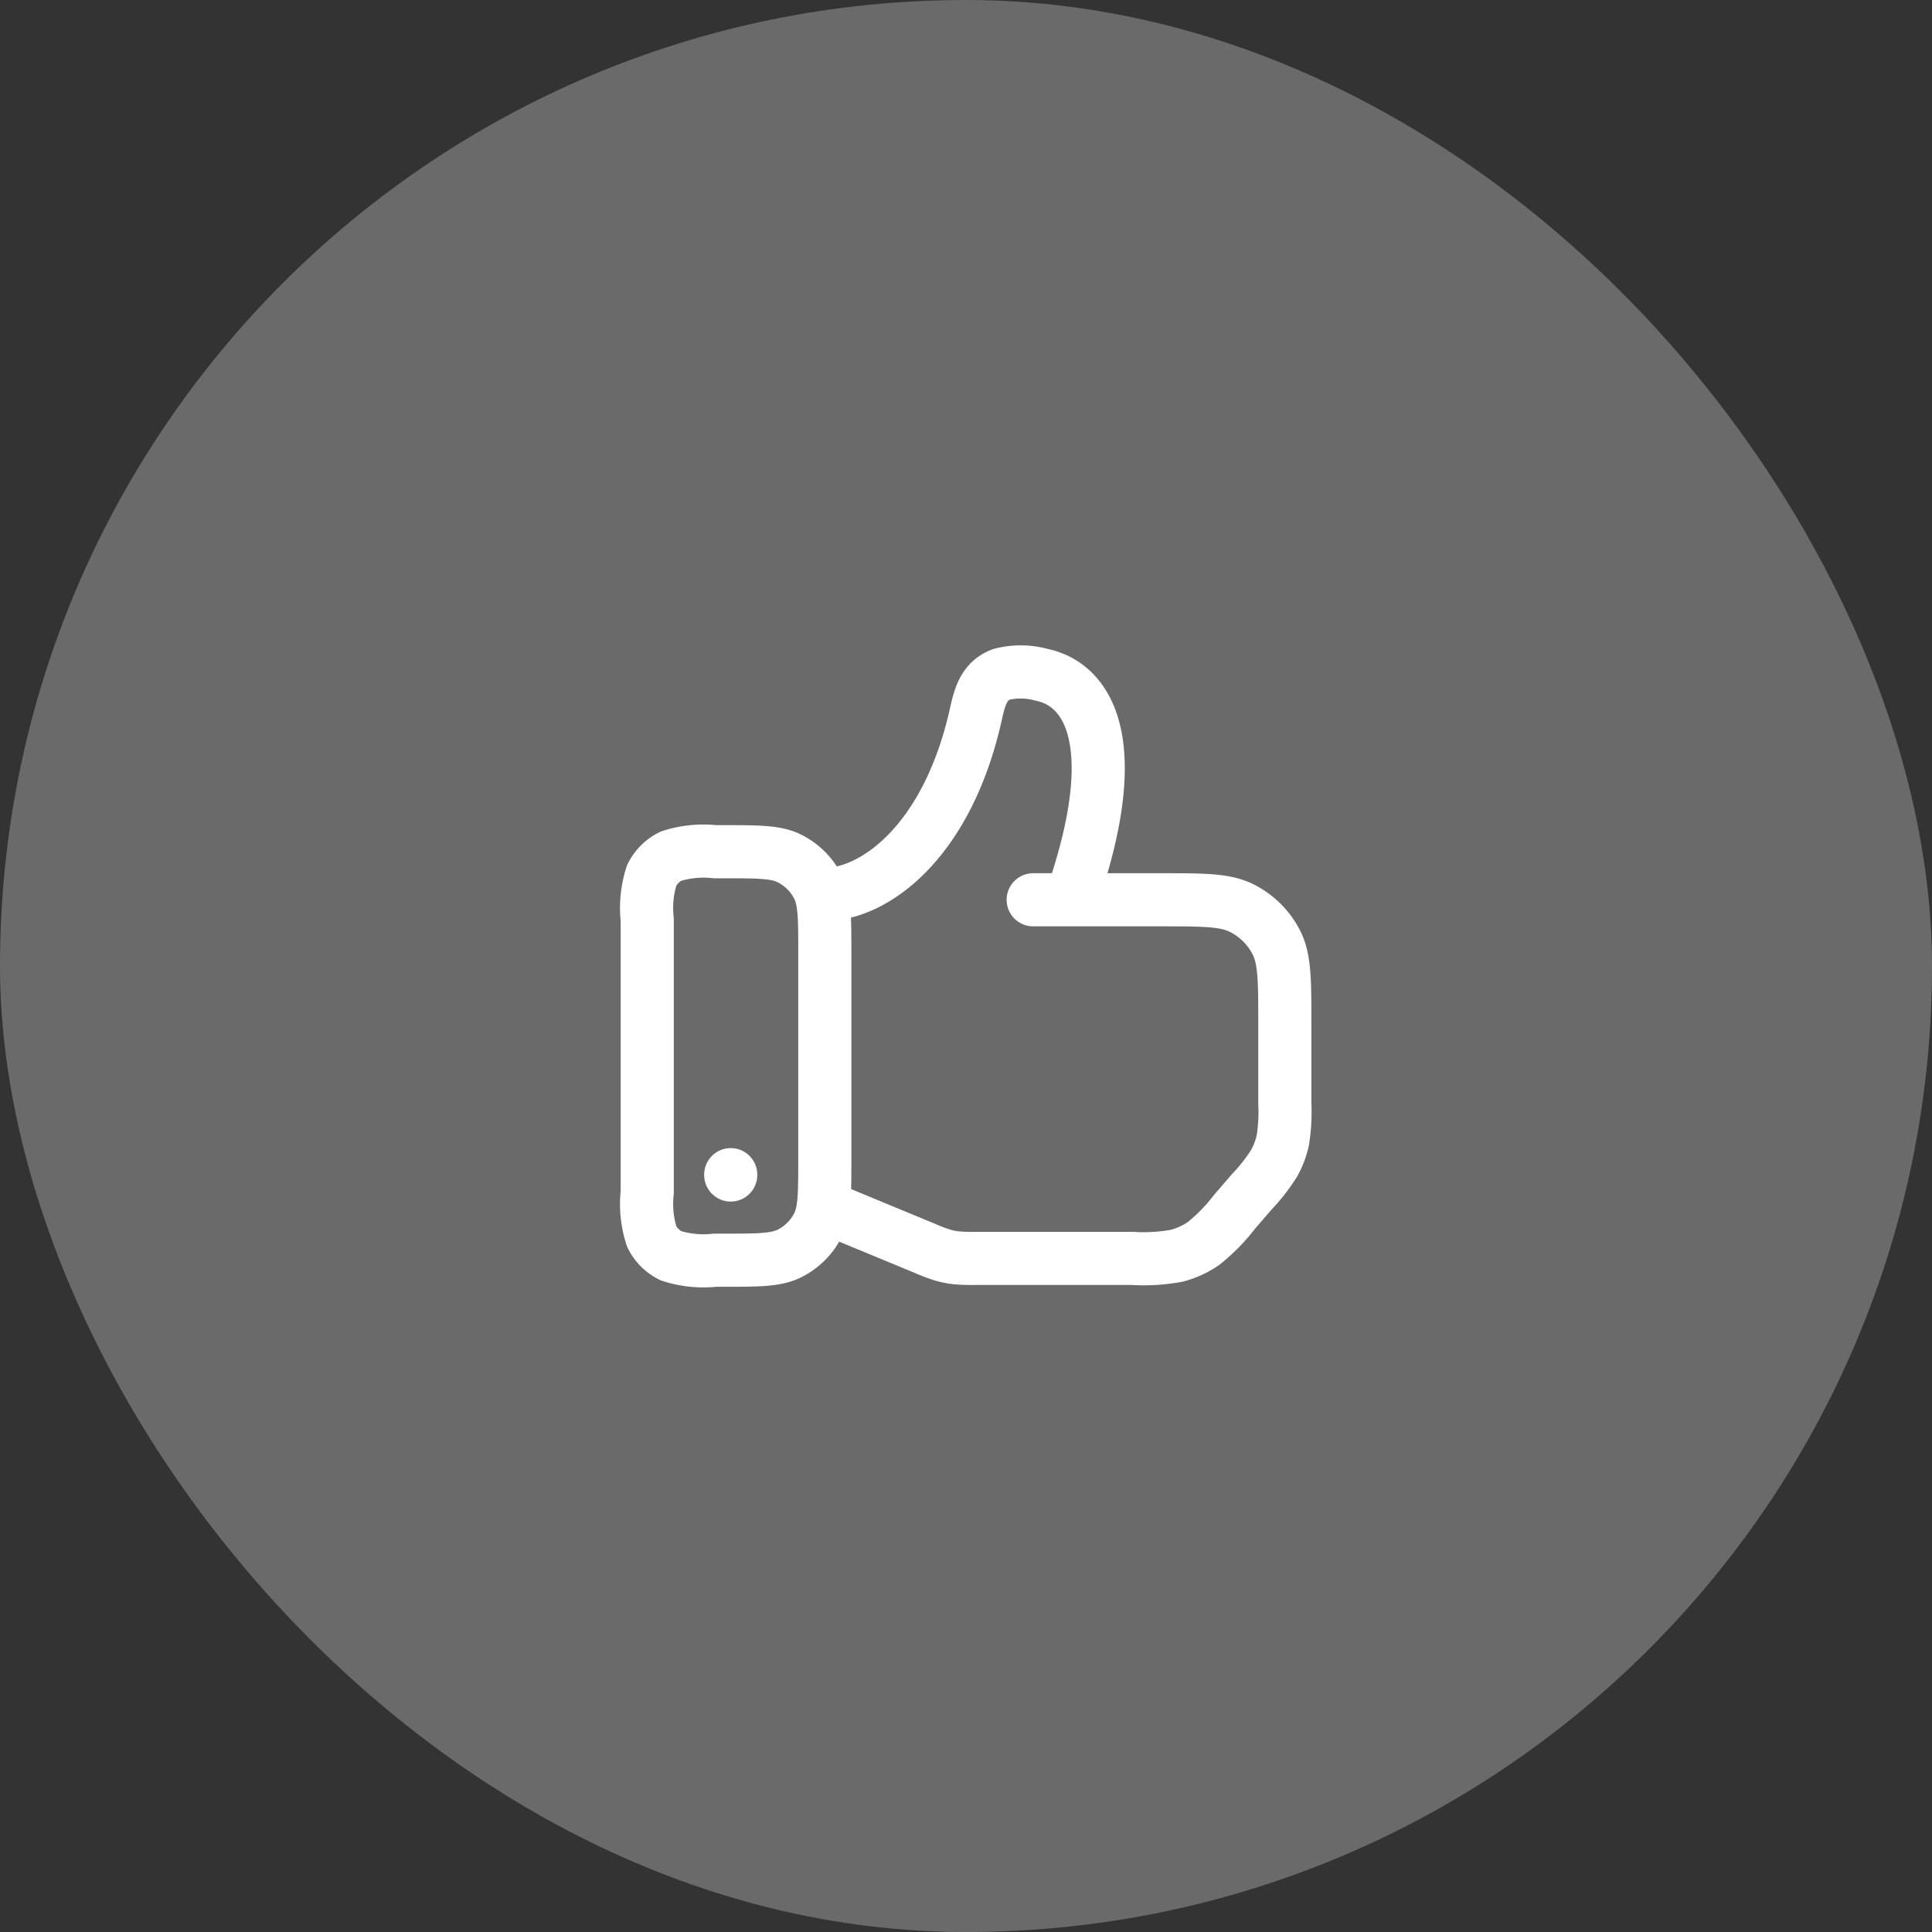 <svg id="like" xmlns="http://www.w3.org/2000/svg" width="100" height="100" viewBox="0 0 100 100">
  <rect x="0" y="0" width="100" height="100" fill="#333333" stroke="none"/>
  <rect id="Rectangle_4" data-name="Rectangle 4" width="100" height="100" rx="50" fill="#6a6a6a"/>
  <path id="Path_17" data-name="Path 17" d="M37.431,44.085h-.423a5.482,5.482,0,0,0-2.288.233,2.207,2.207,0,0,0-.987.987,5.485,5.485,0,0,0-.233,2.288V61.719a5.484,5.484,0,0,0,.233,2.288,2.207,2.207,0,0,0,.987.988,5.484,5.484,0,0,0,2.288.233h.423c1.822,0,2.733,0,3.432-.349A3.31,3.31,0,0,0,42.343,63.4c.349-.7.349-1.61.349-3.432V49.346c0-1.822,0-2.733-.349-3.431a3.309,3.309,0,0,0-1.481-1.481C40.164,44.085,39.253,44.085,37.431,44.085Z" fill="none" stroke="#fff" stroke-linecap="round" stroke-linejoin="round" stroke-width="2.75"/>
  <path id="Path_18" data-name="Path 18" d="M37.822,60.818V60.8" fill="none" stroke="#fff" stroke-linecap="round" stroke-linejoin="round" stroke-width="2.75"/>
  <path id="Path_19" data-name="Path 19" d="M42.692,62.472,47.837,64.6a9.159,9.159,0,0,0,.961.366,4.409,4.409,0,0,0,.7.138,9.16,9.16,0,0,0,1.028.03H58.6A9.524,9.524,0,0,0,60.9,65a4.414,4.414,0,0,0,1.4-.642A9.515,9.515,0,0,0,63.91,62.71l.881-1.02A9.374,9.374,0,0,0,65.954,60.2a4.411,4.411,0,0,0,.448-1.2,9.374,9.374,0,0,0,.1-1.89V53c0-2.227,0-3.341-.426-4.194A4.044,4.044,0,0,0,64.263,47c-.854-.427-1.967-.427-4.194-.427H53.478" fill="none" stroke="#fff" stroke-linecap="round" stroke-linejoin="round" stroke-width="2.75"/>
  <path id="Path_20" data-name="Path 20" d="M42.692,46.295c2.517,0,6.335-2.655,7.822-9.339.19-.857.4-1.7,1.306-2.048a4.013,4.013,0,0,1,2.087.018c2.447.5,4.335,3.56,1.563,11.552" fill="none" stroke="#fff" stroke-linecap="round" stroke-linejoin="round" stroke-width="2.75"/>
</svg>
